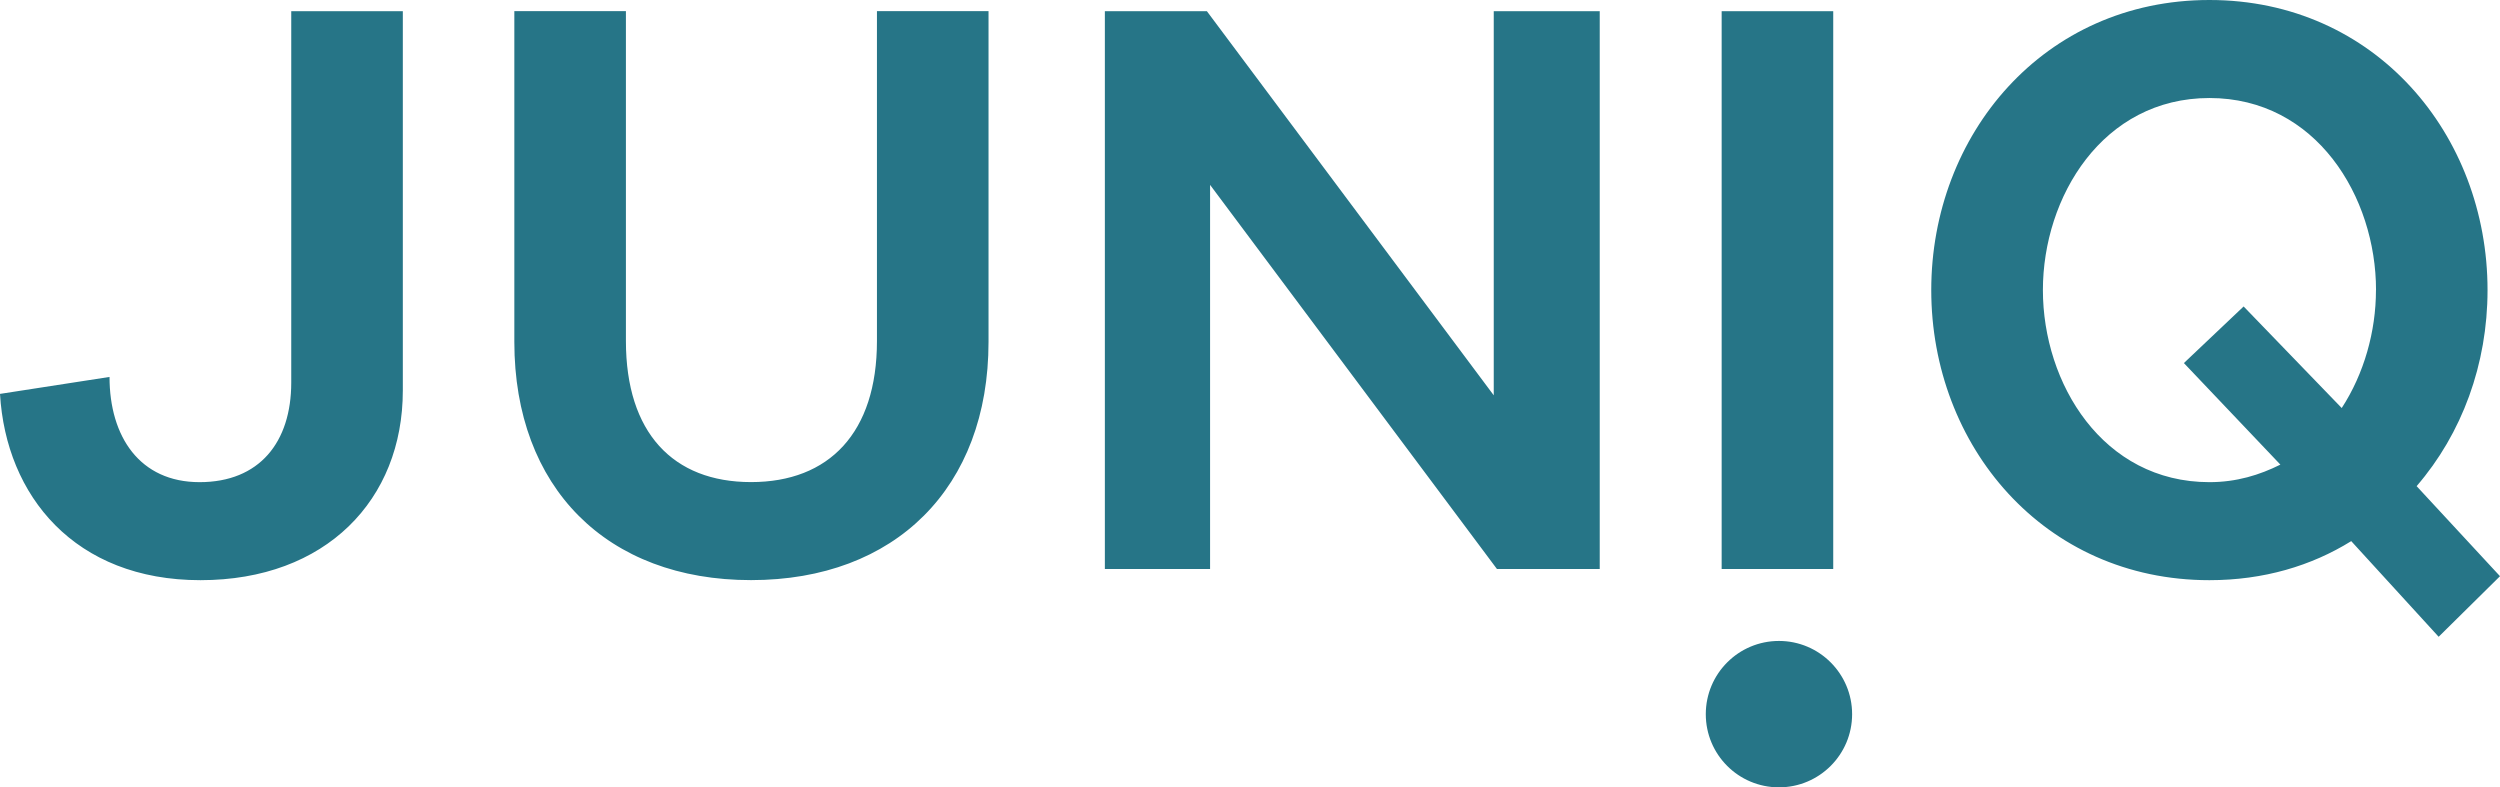 <?xml version="1.0" encoding="UTF-8"?>
<svg id="Ebene_1" data-name="Ebene 1" xmlns="http://www.w3.org/2000/svg" viewBox="0 0 389.19 122.57">
  <defs>
    <style>
      .cls-1 {
        fill: #267587;
      }
    </style>
  </defs>
  <path class="cls-1" d="M62.71,60.79V1.74h-17.37v57.81c0,9.3-4.96,15.51-14.27,15.51s-14.02-7.07-14.02-16.38c0,0-15.92,2.46-17.05,2.64.93,15.88,11.65,29,31.2,29s31.51-12.53,31.51-29.52M153.89,53.22V1.73h-17.37v51.36c0,14.27-7.44,21.96-19.6,21.96s-19.48-7.69-19.48-21.96V1.73h-17.37v51.49c0,22.7,14.39,37.09,36.85,37.09s36.97-14.39,36.97-37.09M233.04,88.58h16V1.74h-16.5v59.8L187.88,1.74h-15.88v86.84h16.38V28.78l44.66,59.8ZM268.02,88.58h17.37V1.74h-17.37v86.84ZM288.33,111.18c0-6.29-5.1-11.4-11.39-11.4s-11.39,5.1-11.39,11.4,5.1,11.39,11.39,11.39,11.39-5.1,11.39-11.39M369.88,45.16c0,6.45-1.86,13.03-5.33,18.36l-15.27-15.81-9.3,8.81,15.02,15.81c-3.23,1.61-6.82,2.73-11.04,2.73-16.62,0-25.93-15.38-25.93-29.9s9.31-29.9,25.93-29.9,25.93,15.38,25.93,29.9M376.21,75.68c7.07-8.19,11.04-18.98,11.04-30.52,0-24.19-17.49-45.16-43.3-45.16s-43.3,20.97-43.3,45.16,17.49,45.16,43.3,45.16c8.44,0,15.88-2.23,22.08-6.08l13.61,14.89,9.55-9.43-12.98-14.02h0Z"/>
</svg>